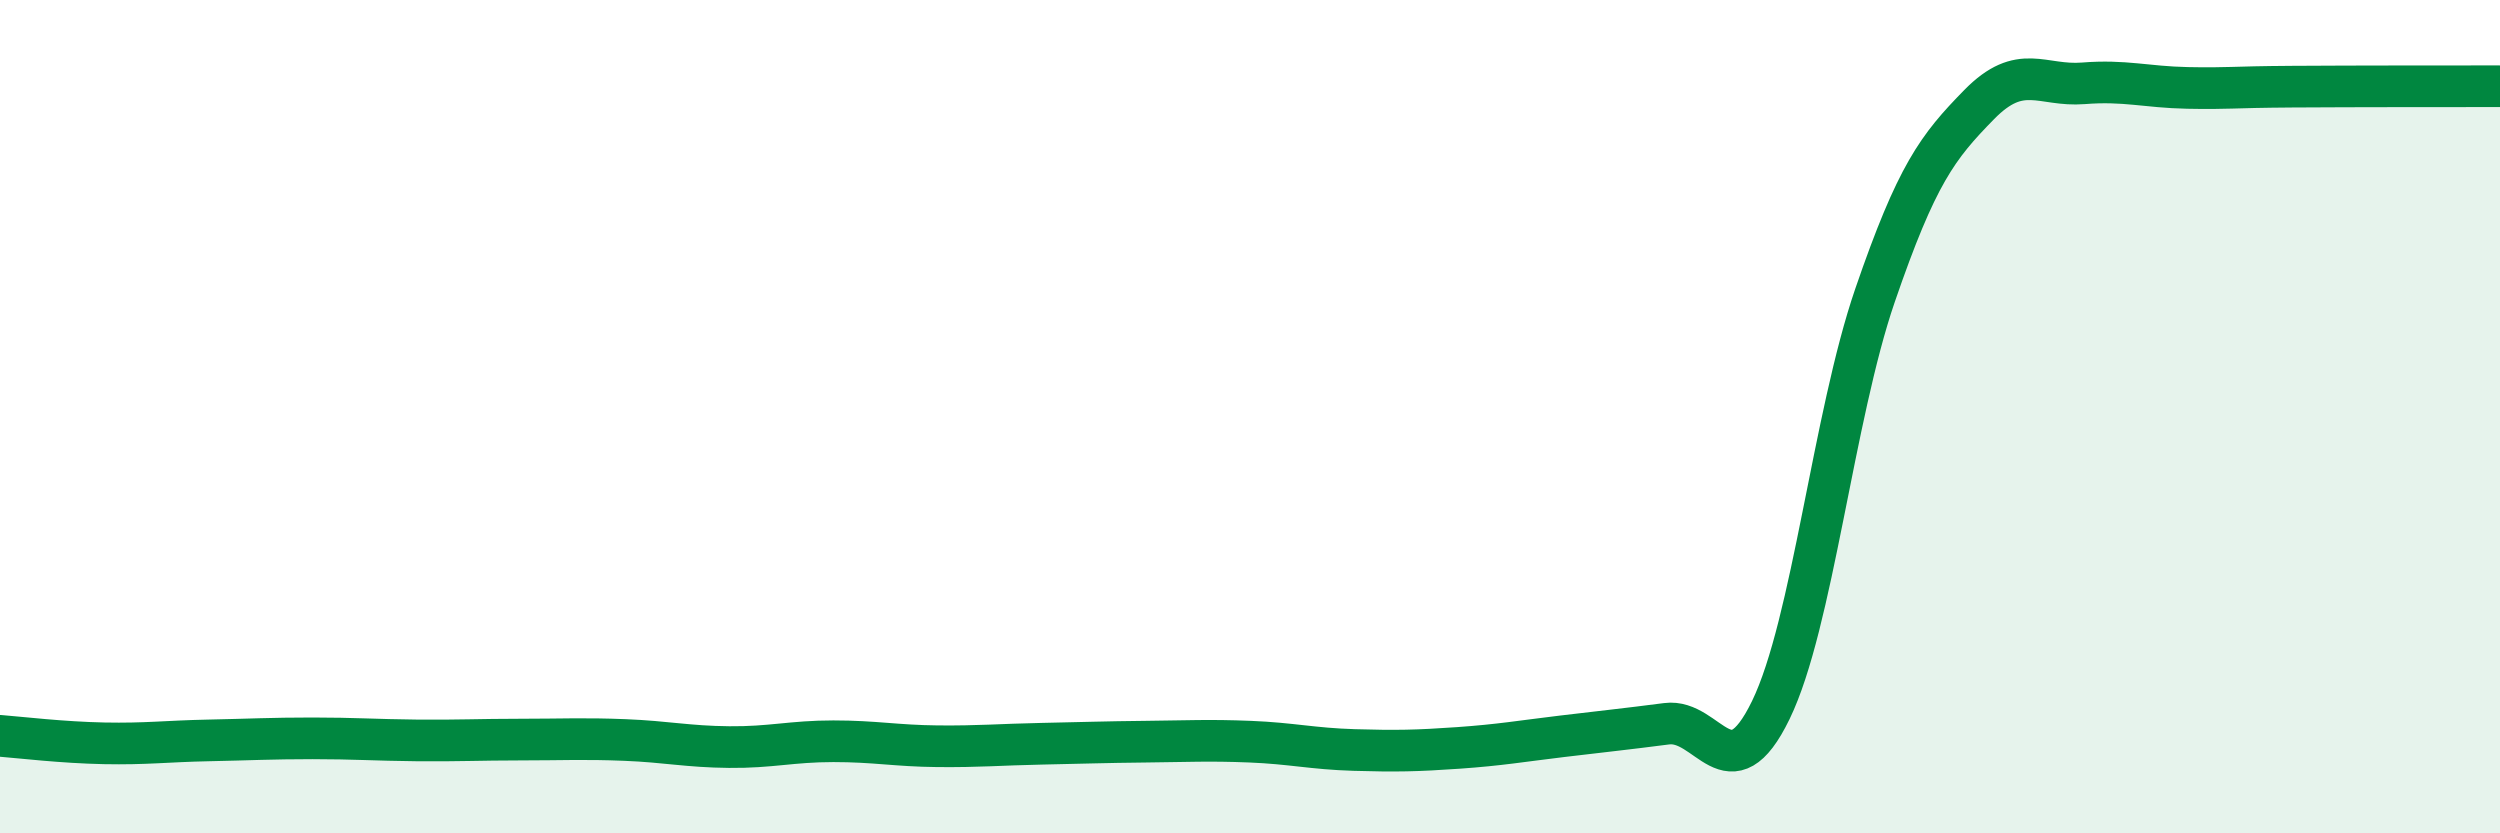 
    <svg width="60" height="20" viewBox="0 0 60 20" xmlns="http://www.w3.org/2000/svg">
      <path
        d="M 0,17.66 C 0.5,17.7 1.5,17.82 2.5,17.84 C 3.5,17.86 4,17.79 5,17.77 C 6,17.75 6.5,17.72 7.5,17.72 C 8.5,17.72 9,17.76 10,17.77 C 11,17.78 11.5,17.75 12.5,17.75 C 13.5,17.75 14,17.72 15,17.76 C 16,17.8 16.5,17.92 17.5,17.93 C 18.5,17.94 19,17.79 20,17.79 C 21,17.79 21.5,17.9 22.5,17.91 C 23.5,17.92 24,17.87 25,17.85 C 26,17.83 26.5,17.81 27.5,17.8 C 28.5,17.79 29,17.76 30,17.8 C 31,17.84 31.5,17.97 32.5,18 C 33.5,18.03 34,18.02 35,17.95 C 36,17.88 36.5,17.79 37.5,17.67 C 38.5,17.55 39,17.5 40,17.37 C 41,17.24 41.5,19.1 42.5,17.04 C 43.5,14.98 44,10 45,7.09 C 46,4.18 46.5,3.53 47.5,2.51 C 48.5,1.49 49,2.08 50,2 C 51,1.92 51.5,2.09 52.5,2.11 C 53.5,2.13 53.5,2.09 55,2.08 C 56.5,2.07 59,2.07 60,2.07L60 20L0 20Z"
        fill="#008740"
        opacity="0.1"
        stroke-linecap="round"
        stroke-linejoin="round"
      />
      <path
        d="M 0,17.66 C 0.5,17.7 1.5,17.82 2.5,17.84 C 3.5,17.86 4,17.79 5,17.77 C 6,17.75 6.5,17.72 7.5,17.72 C 8.5,17.72 9,17.76 10,17.77 C 11,17.78 11.5,17.75 12.5,17.75 C 13.5,17.75 14,17.72 15,17.76 C 16,17.8 16.5,17.92 17.5,17.93 C 18.5,17.94 19,17.79 20,17.79 C 21,17.79 21.5,17.9 22.5,17.91 C 23.5,17.92 24,17.87 25,17.85 C 26,17.83 26.5,17.81 27.5,17.8 C 28.5,17.79 29,17.76 30,17.8 C 31,17.84 31.5,17.97 32.5,18 C 33.5,18.03 34,18.02 35,17.95 C 36,17.88 36.5,17.79 37.5,17.67 C 38.5,17.55 39,17.5 40,17.37 C 41,17.24 41.5,19.1 42.5,17.04 C 43.5,14.98 44,10 45,7.09 C 46,4.18 46.5,3.53 47.5,2.51 C 48.5,1.49 49,2.08 50,2 C 51,1.92 51.5,2.09 52.5,2.11 C 53.5,2.13 53.5,2.09 55,2.08 C 56.5,2.07 59,2.07 60,2.07"
        stroke="#008740"
        stroke-width="1"
        fill="none"
        stroke-linecap="round"
        stroke-linejoin="round"
      />
    </svg>
  